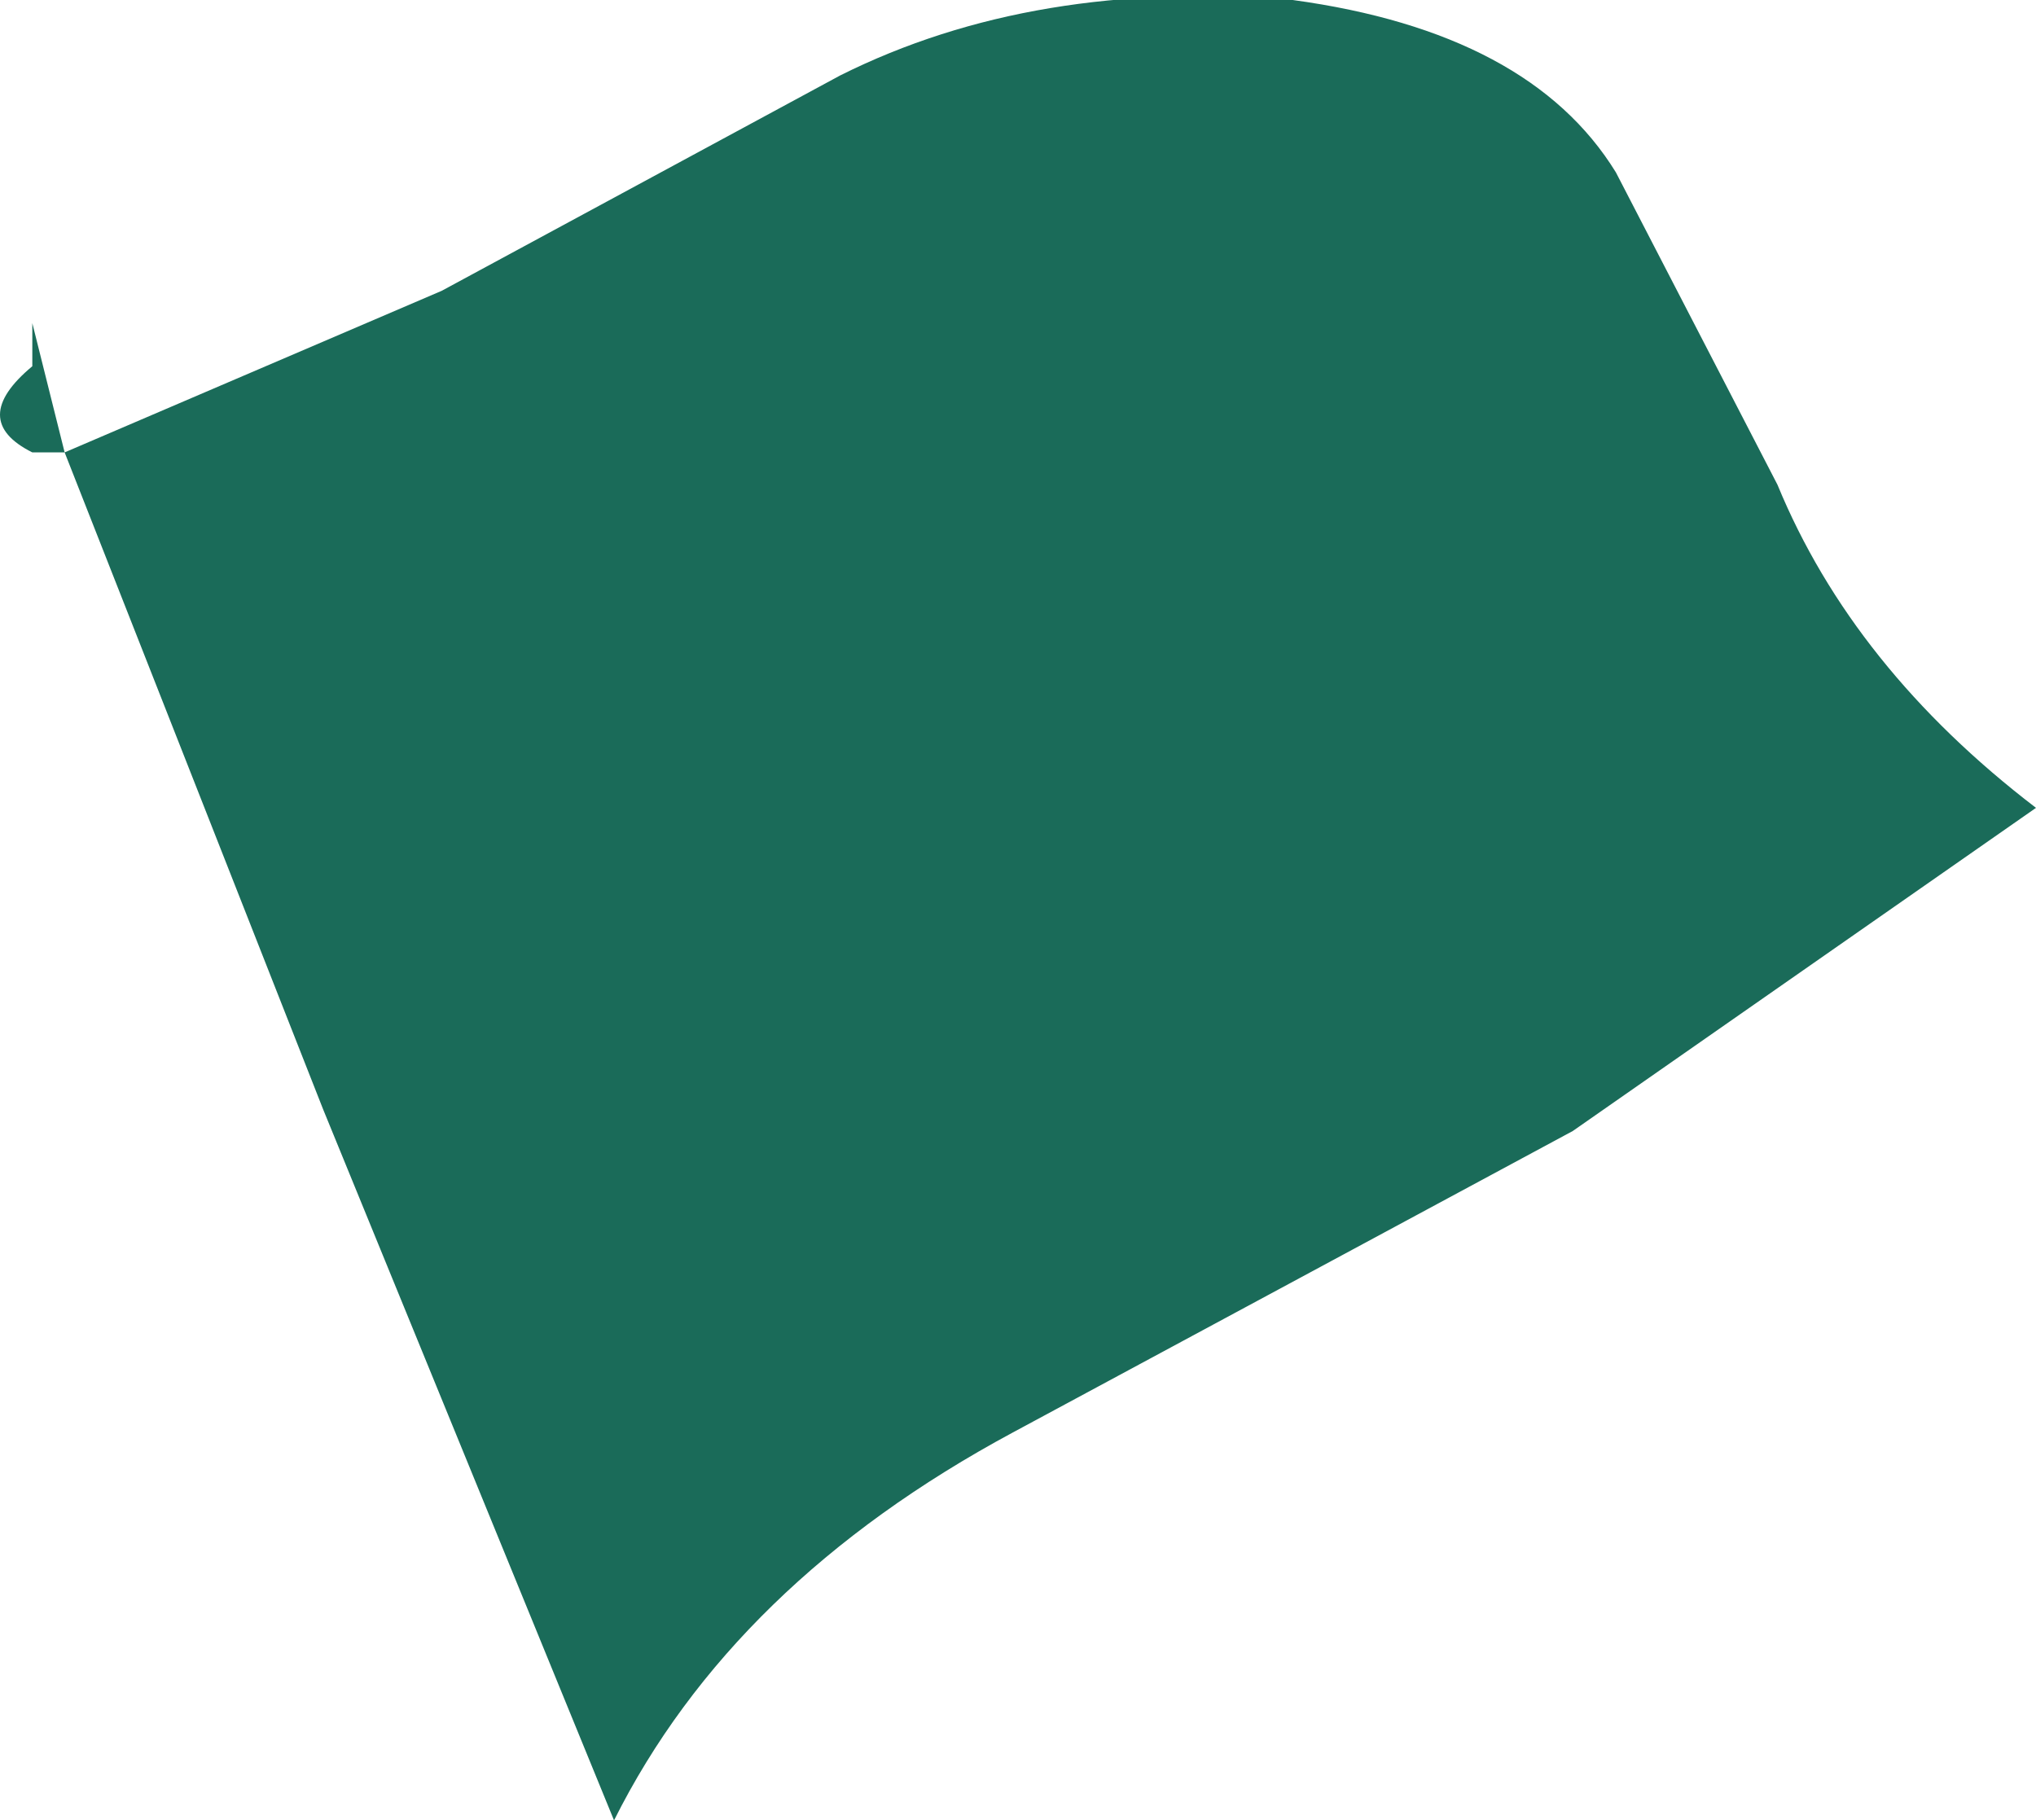 <?xml version="1.0" encoding="UTF-8" standalone="no"?>
<svg xmlns:xlink="http://www.w3.org/1999/xlink" height="8.45px" width="9.45px" xmlns="http://www.w3.org/2000/svg">
  <g transform="matrix(1.0, 0.0, 0.0, 1.0, 0.15, 0.0)">
    <path d="M9.3 3.75 L7.15 5.25 4.55 6.65 Q3.25 7.35 2.7 8.45 L1.35 5.15 0.15 2.1 1.9 1.35 3.75 0.35 Q4.65 -0.1 5.85 0.0 6.95 0.15 7.35 0.8 L8.1 2.25 Q8.45 3.1 9.3 3.75 M0.15 2.1 L0.0 2.1 Q-0.3 1.95 0.0 1.7 L0.0 1.5 0.15 2.1" fill="#1a6b59" fill-rule="evenodd" stroke="none"/>
  </g>
</svg>
